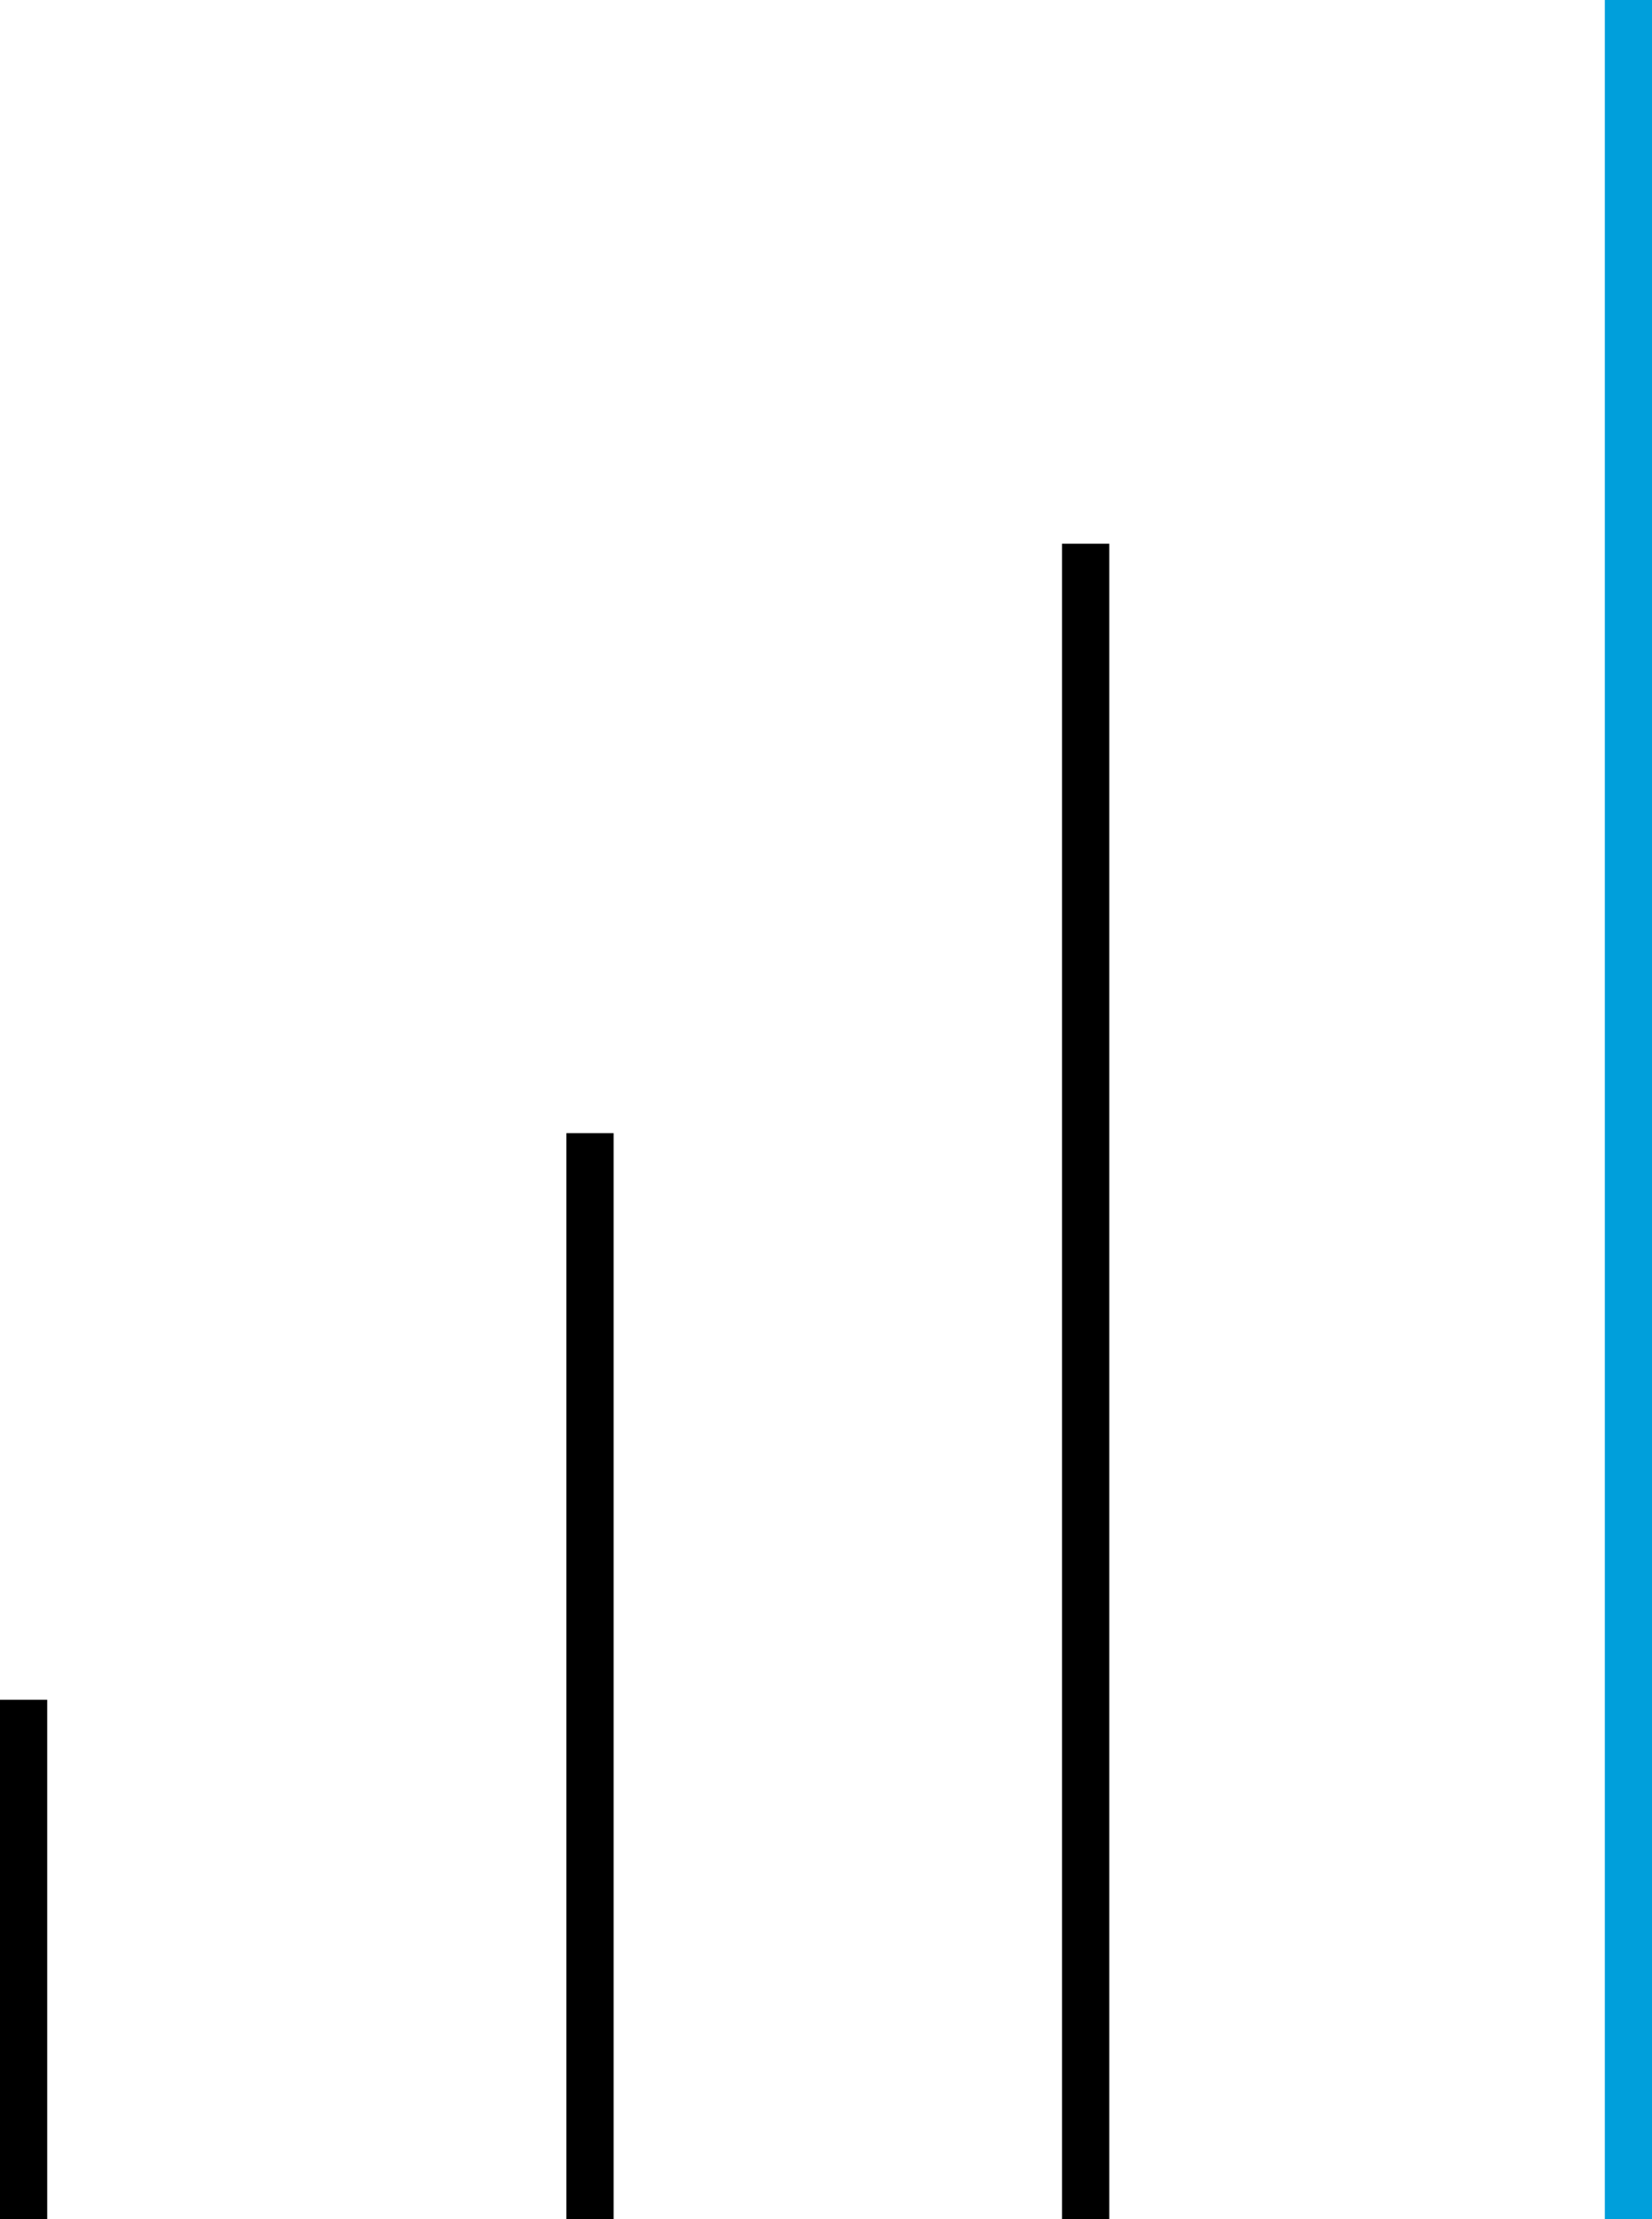 <svg id="Group_3076" data-name="Group 3076" xmlns="http://www.w3.org/2000/svg" width="47.659" height="64" viewBox="0 0 47.659 64">
  <g id="pictogram_wireless-network_pos" transform="translate(0 0)">
    <rect id="Rectangle_1053" data-name="Rectangle 1053" width="1.362" height="14.979" transform="translate(0 49.021)"/>
    <rect id="Rectangle_1054" data-name="Rectangle 1054" width="1.362" height="31.319" transform="translate(16.34 32.681)"/>
    <rect id="Rectangle_1211" data-name="Rectangle 1211" width="1.362" height="48.319" transform="translate(30.639 15.681)"/>
    <path id="Path_3259" data-name="Path 3259" d="M0,0H1.362V64H0Z" transform="translate(46.298 0)" fill="#009fdb"/>
  </g>
</svg>
